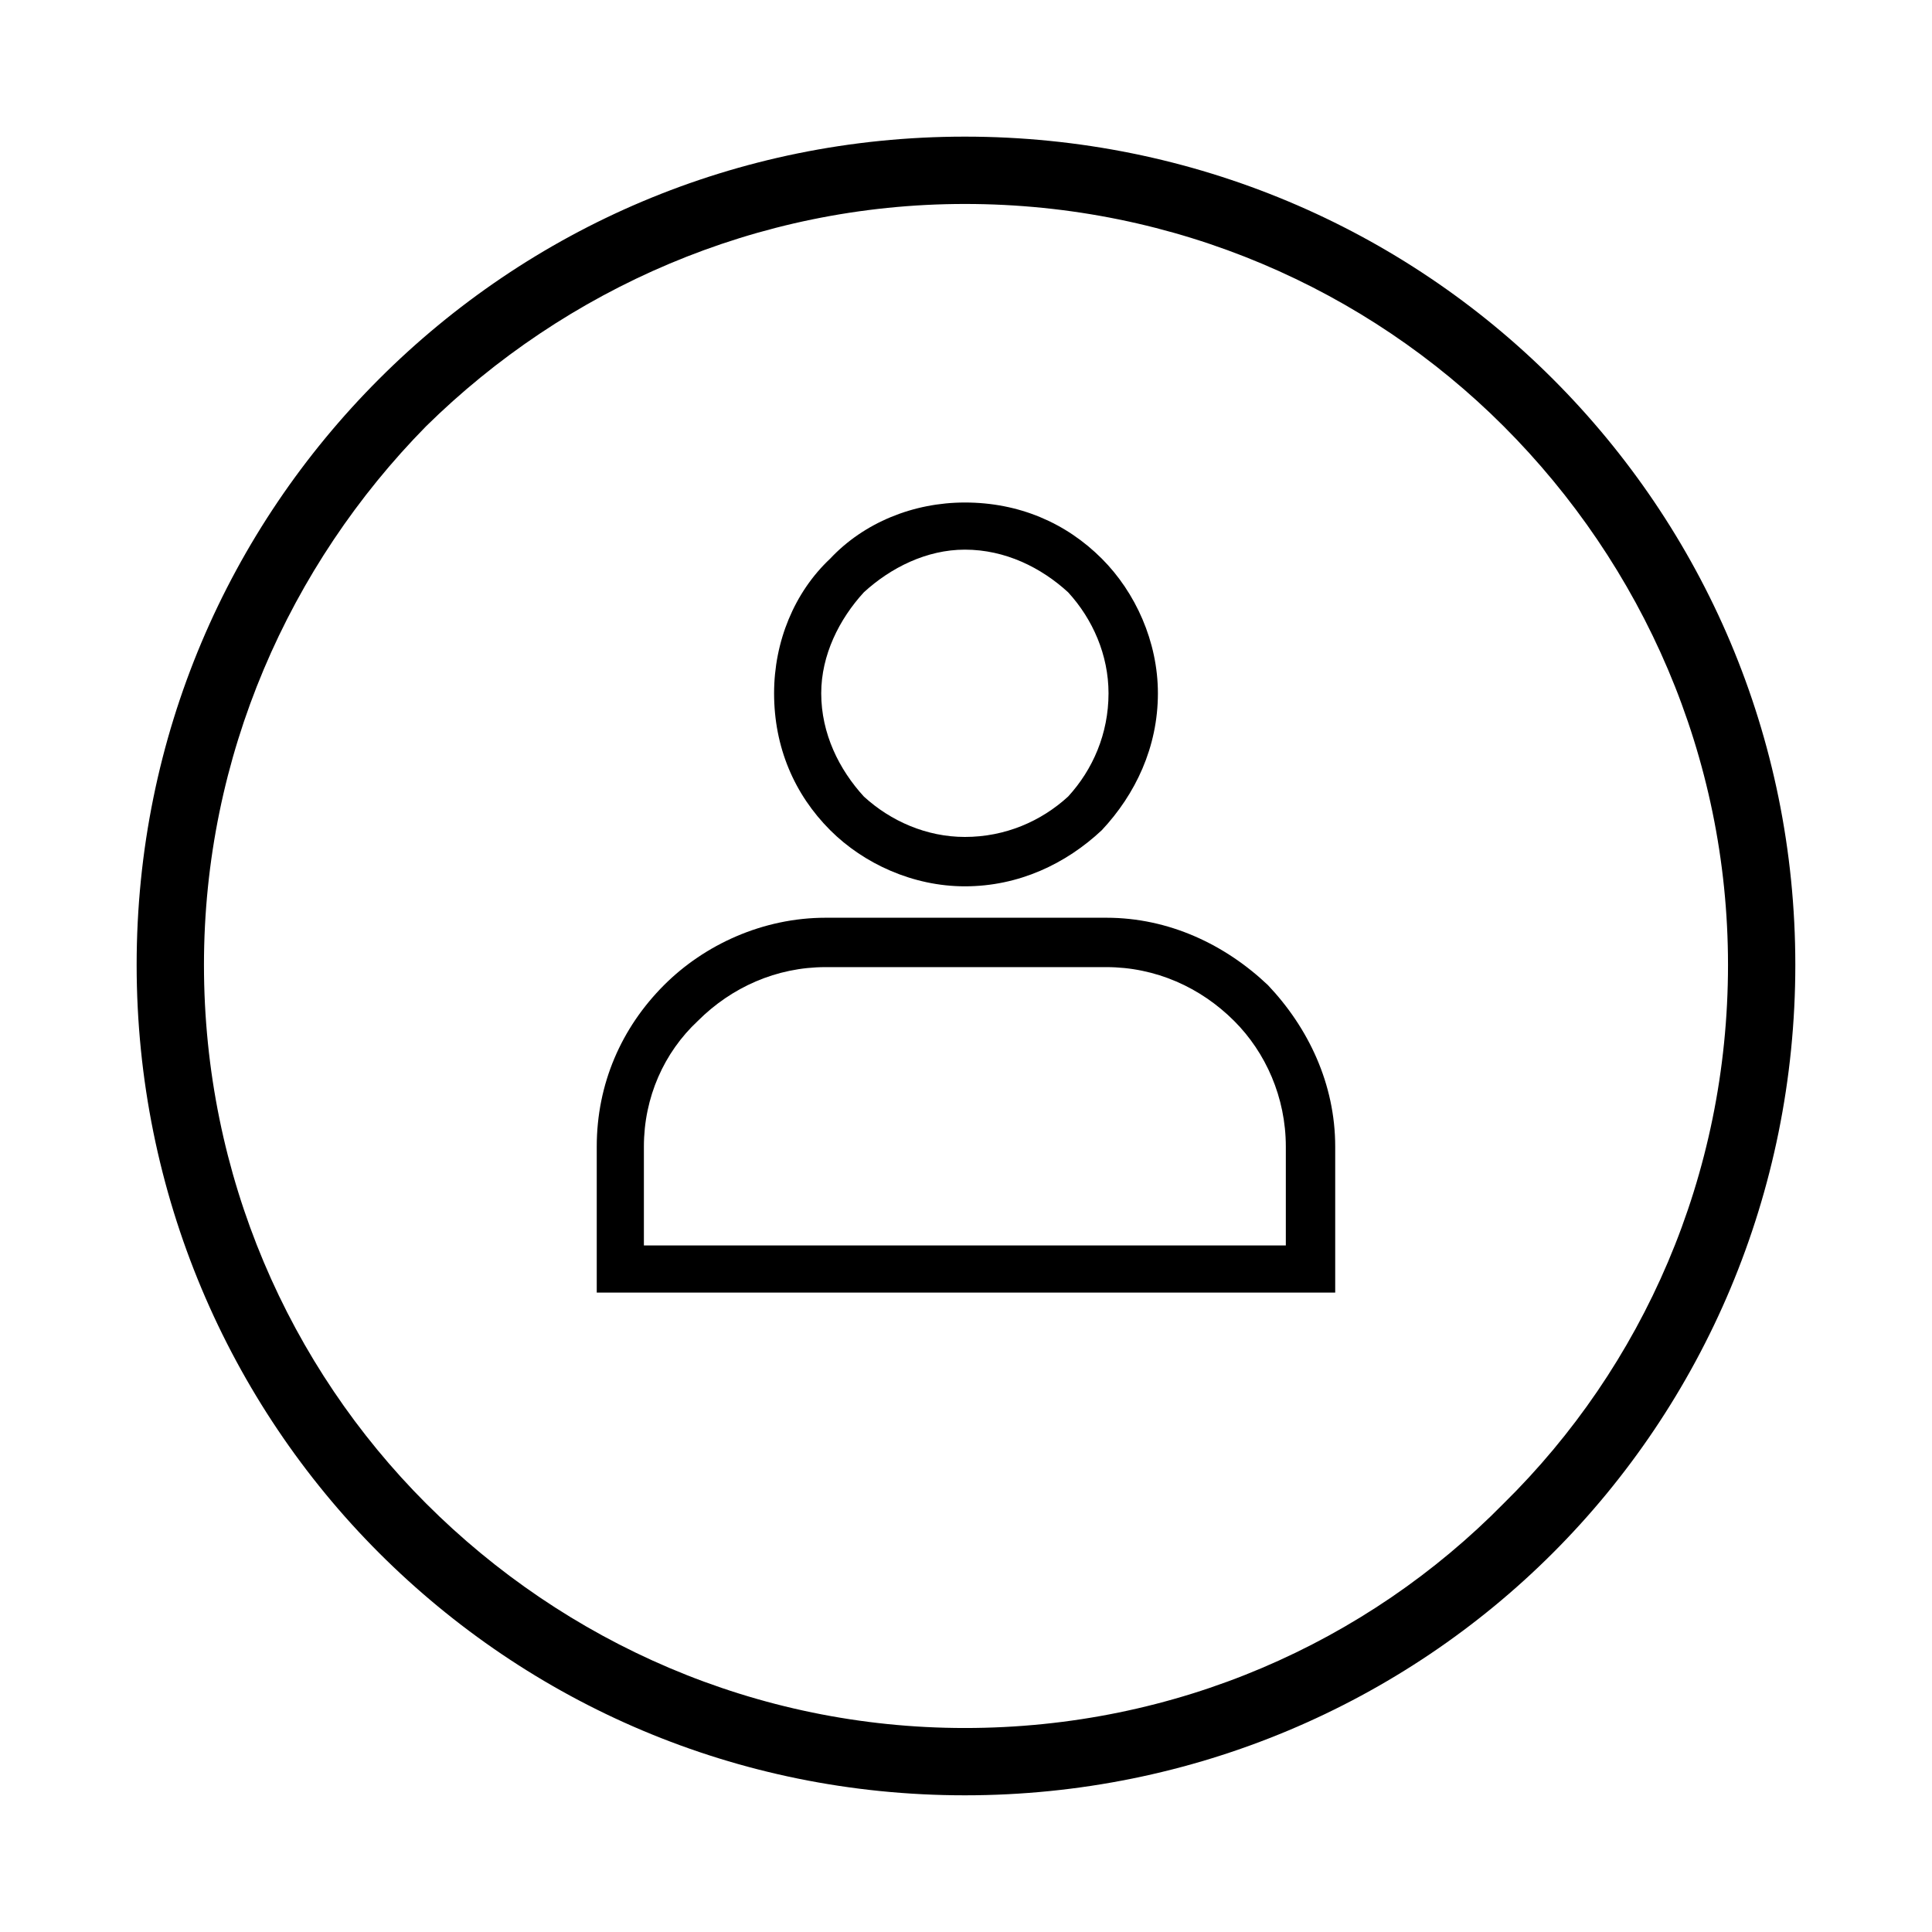 <?xml version="1.0" encoding="UTF-8"?>
<!-- Uploaded to: SVG Repo, www.svgrepo.com, Generator: SVG Repo Mixer Tools -->
<svg fill="#000000" width="800px" height="800px" version="1.1" viewBox="144 144 512 512" xmlns="http://www.w3.org/2000/svg">
 <g>
  <path d="m362.82 387.21h74.352c16.656 0 31.523 7.137 42.828 17.844 10.707 11.301 17.844 26.172 17.844 42.828v38.664h-195.7v-38.664c0-16.656 6.543-31.523 17.844-42.828 10.707-10.707 26.172-17.844 42.828-17.844zm74.352 13.086h-74.352c-13.086 0-24.98 5.352-33.906 14.277-8.922 8.328-14.277 20.223-14.277 33.309v26.172h170.12v-26.172c0-13.086-5.352-24.98-13.68-33.309-8.922-8.922-20.82-14.277-33.906-14.277z"/>
  <path d="m399.7 277.17c14.277 0 26.766 5.352 36.285 14.871 8.922 8.922 14.871 22.008 14.871 35.688 0 14.277-5.949 26.766-14.871 36.285-9.516 8.922-22.008 14.871-36.285 14.871-13.68 0-26.766-5.949-35.688-14.871-9.516-9.516-14.871-22.008-14.871-36.285 0-13.68 5.352-26.766 14.871-35.688 8.922-9.516 22.008-14.871 35.688-14.871zm27.363 23.793c-7.137-6.543-16.656-11.301-27.363-11.301-10.113 0-19.629 4.758-26.766 11.301-6.543 7.137-11.301 16.656-11.301 26.766 0 10.707 4.758 20.223 11.301 27.363 7.137 6.543 16.656 10.707 26.766 10.707 10.707 0 20.223-4.164 27.363-10.707 6.543-7.137 10.707-16.656 10.707-27.363 0-10.113-4.164-19.629-10.707-26.766z"/>
  <path d="m399.7 180.21c60.672 0 115.99 24.387 155.84 64.238 39.852 39.852 64.238 94.574 64.238 155.25s-24.387 115.99-64.238 155.84c-39.852 39.852-95.172 64.238-155.84 64.238s-115.39-24.387-155.25-64.238c-39.852-39.852-64.238-95.172-64.238-155.84s24.387-115.39 64.238-155.25 94.574-64.238 155.25-64.238zm142.76 76.73c-36.285-36.285-86.844-58.887-142.76-58.887-55.316 0-105.88 22.602-142.76 58.887-36.285 36.879-58.887 87.438-58.887 142.76 0 55.914 22.602 106.47 58.887 142.76 36.879 36.879 87.438 59.48 142.76 59.48 55.914 0 106.47-22.602 142.76-59.48 36.879-36.285 59.48-86.844 59.48-142.76 0-55.316-22.602-105.88-59.48-142.76z"/>
 </g>
</svg>